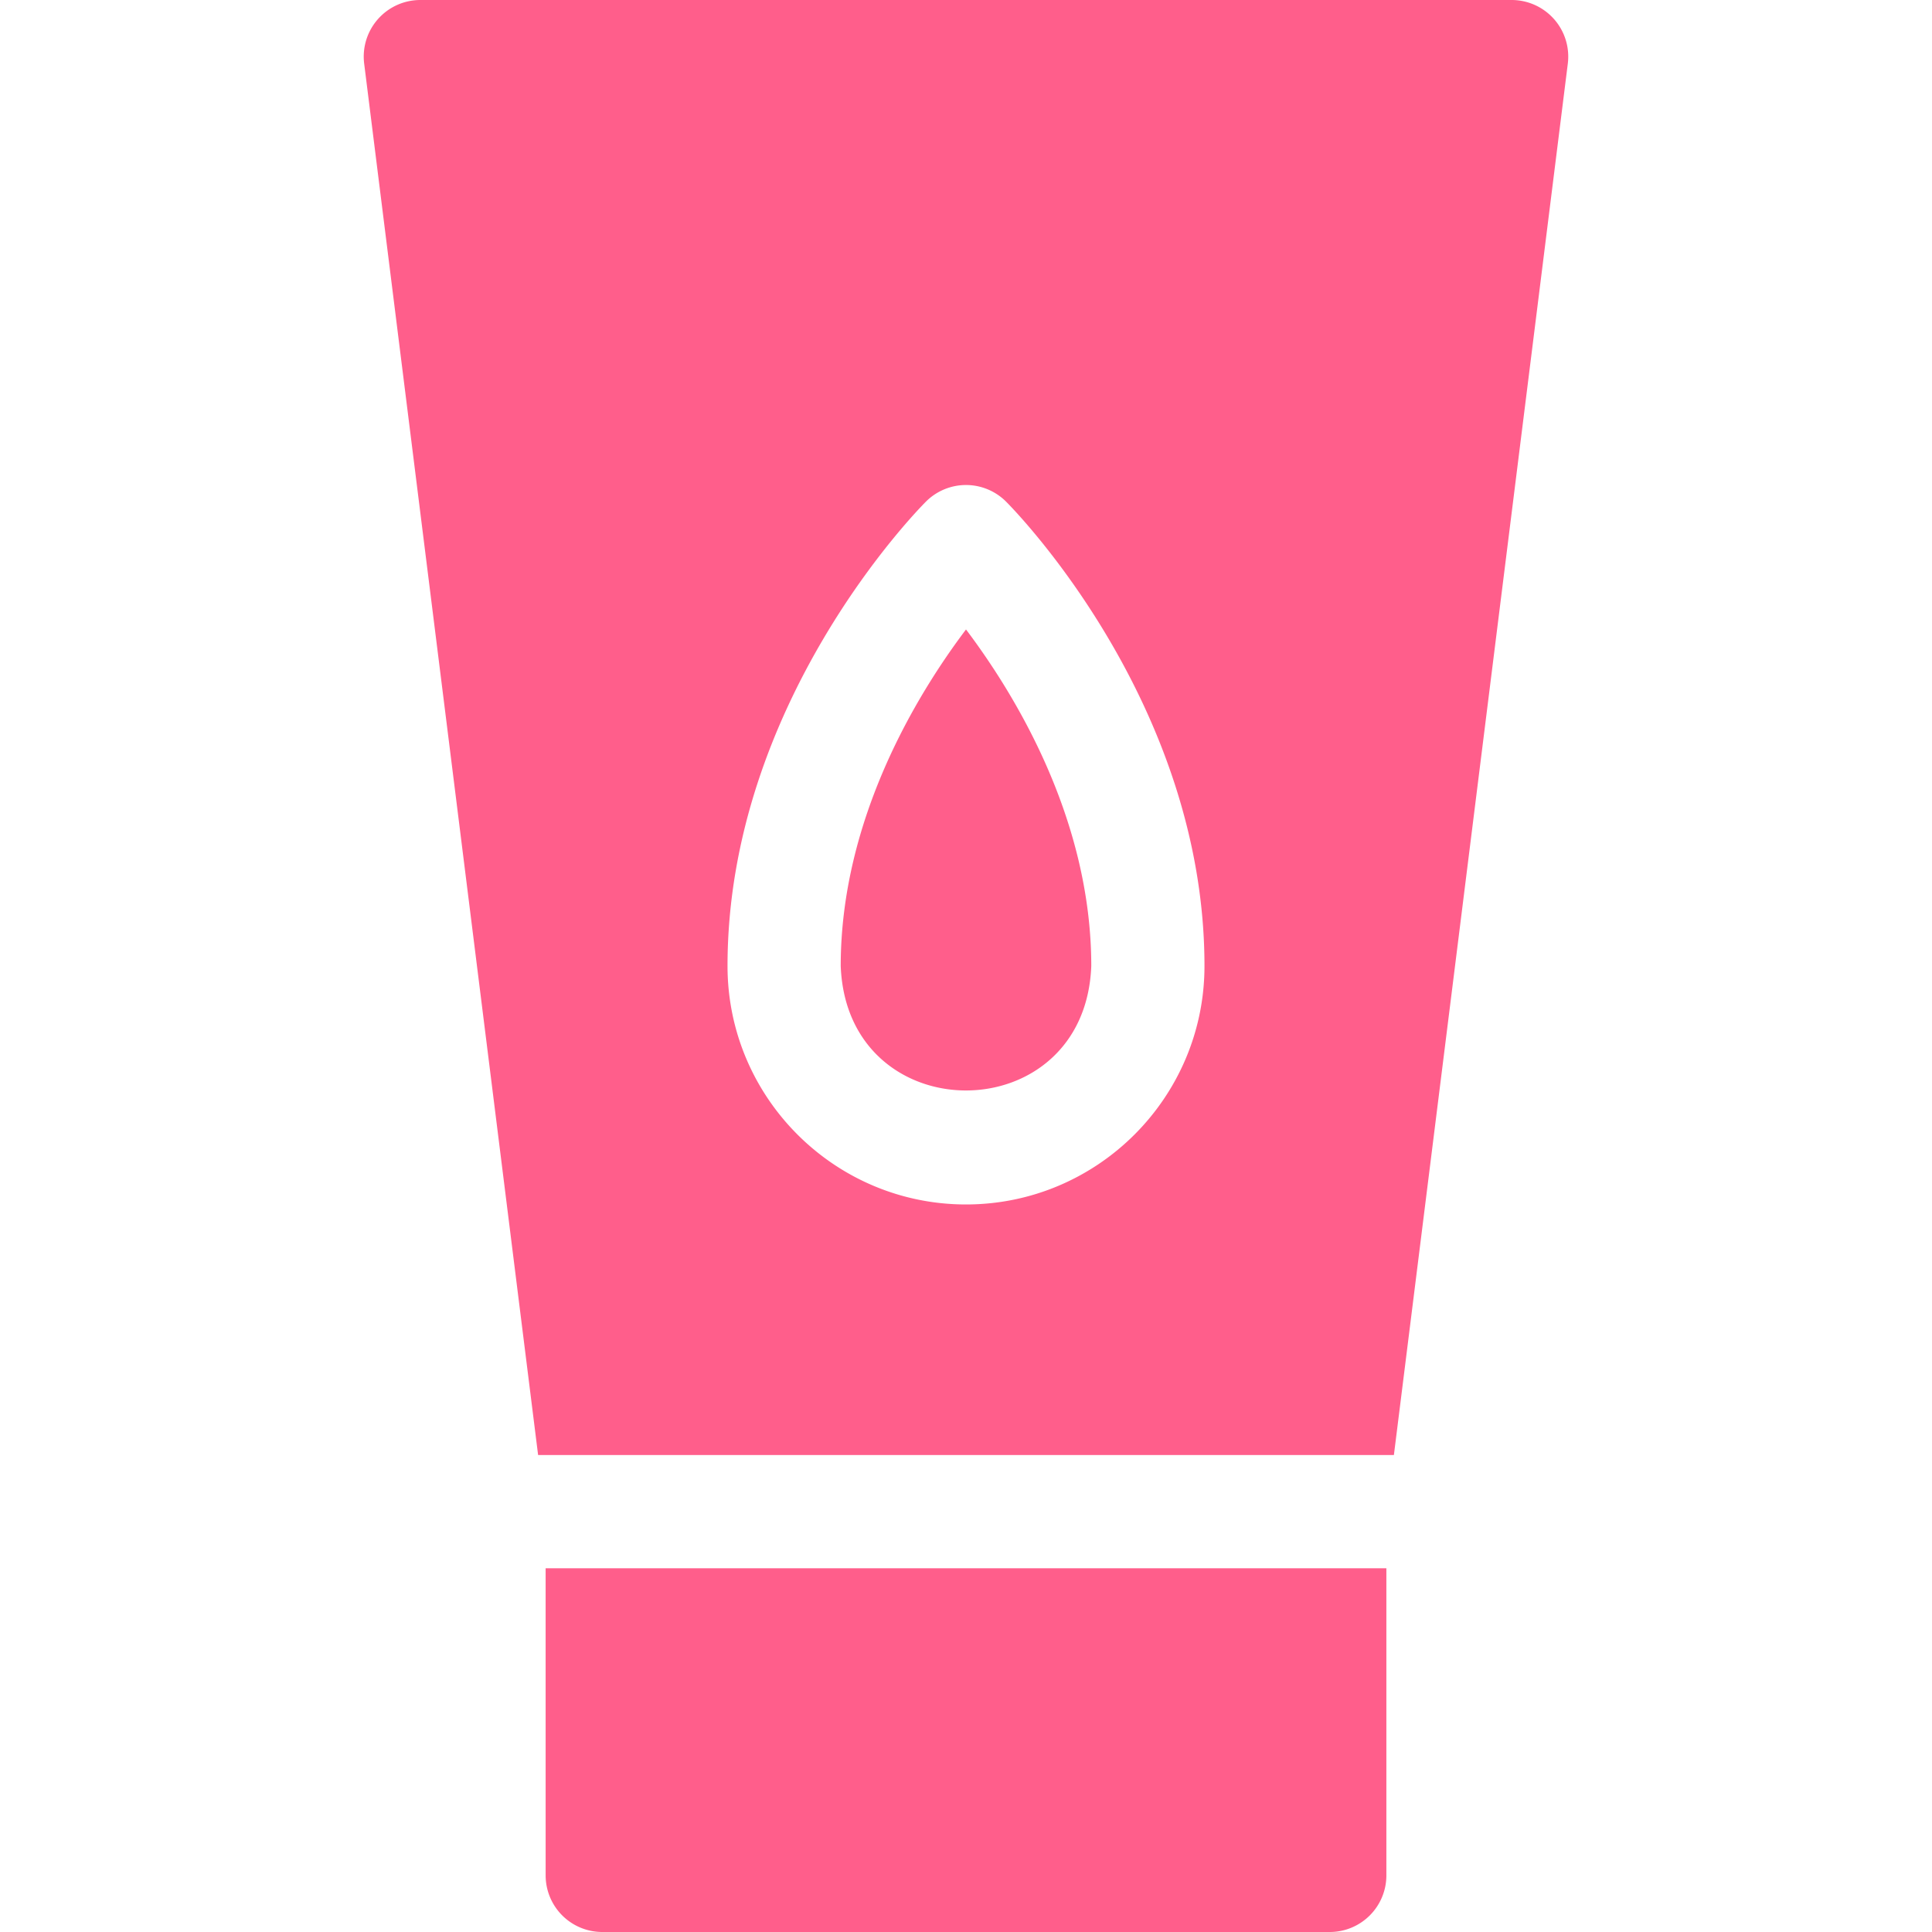<svg xmlns="http://www.w3.org/2000/svg" width="115" height="115"><g fill="#ff5e8b"><path d="M32.479 111.63a3.37 3.37 0 0 0 3.369 3.37h43.304a3.37 3.37 0 0 0 3.37-3.37V93.349H32.478ZM50.043 57.5c.375 9.88 14.54 9.877 14.914 0 0-8.744-4.543-16.17-7.457-20.032-2.914 3.863-7.457 11.288-7.457 20.032"/><path d="M92.504 1.14A3.37 3.37 0 0 0 89.98 0H25.02a3.37 3.37 0 0 0-3.343 3.787l10.353 82.822H82.97L93.322 3.787a3.37 3.37 0 0 0-.818-2.648M57.5 71.694c-7.827 0-14.195-6.368-14.195-14.195 0-15.65 11.33-27.161 11.813-27.643a3.37 3.37 0 0 1 4.764 0c.483.482 11.813 11.992 11.813 27.643 0 7.827-6.368 14.195-14.195 14.195"/></g></svg>